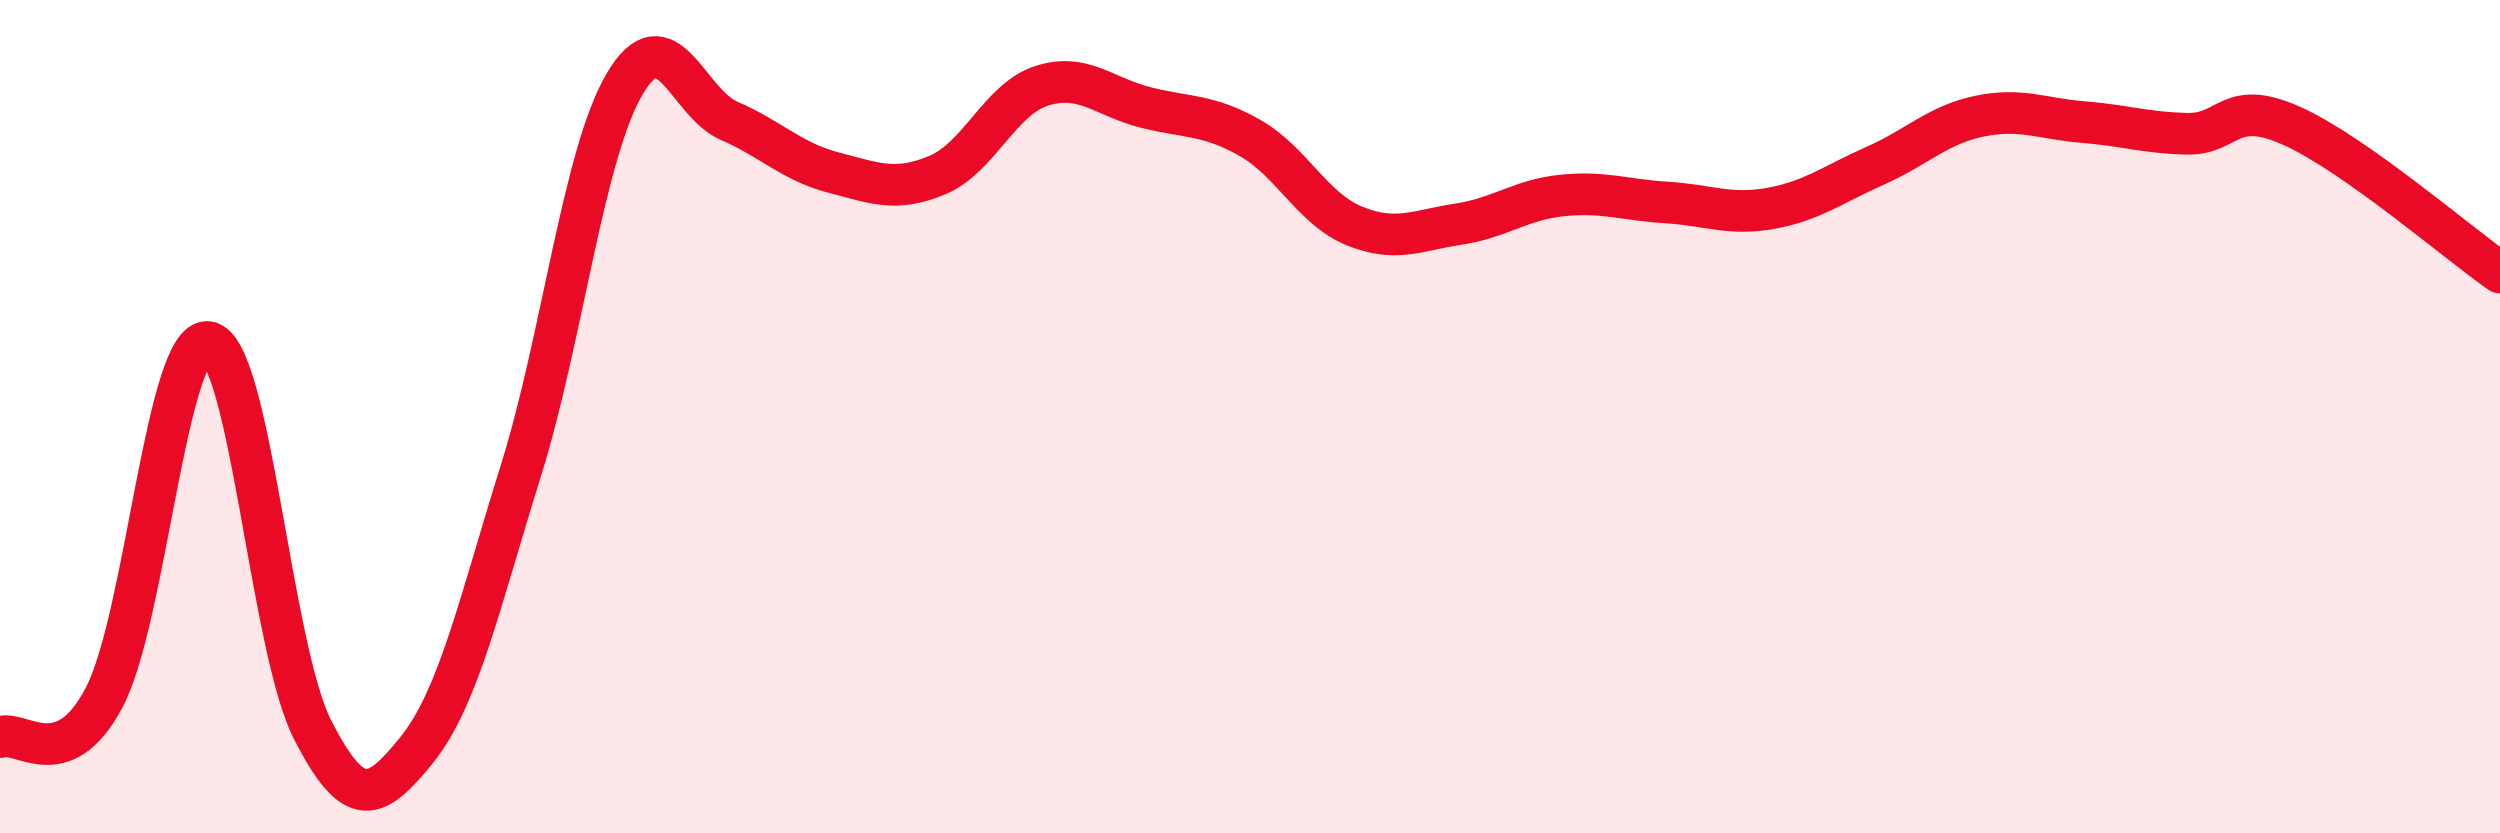 
    <svg width="60" height="20" viewBox="0 0 60 20" xmlns="http://www.w3.org/2000/svg">
      <path
        d="M 0,17.69 C 0.5,17.5 1.5,18.64 2.5,16.74 C 3.5,14.84 4,8.06 5,8.21 C 6,8.36 6.5,15.55 7.5,17.51 C 8.5,19.47 9,19.24 10,18 C 11,16.76 11.5,14.5 12.5,11.3 C 13.5,8.1 14,3.68 15,2 C 16,0.32 16.5,2.47 17.5,2.9 C 18.5,3.33 19,3.88 20,4.14 C 21,4.4 21.5,4.62 22.5,4.2 C 23.5,3.78 24,2.38 25,2.06 C 26,1.74 26.5,2.33 27.5,2.58 C 28.5,2.83 29,2.74 30,3.31 C 31,3.88 31.5,5.01 32.5,5.42 C 33.5,5.83 34,5.53 35,5.38 C 36,5.23 36.5,4.79 37.5,4.69 C 38.5,4.59 39,4.8 40,4.86 C 41,4.92 41.5,5.18 42.5,5 C 43.5,4.82 44,4.42 45,3.98 C 46,3.54 46.5,3 47.5,2.79 C 48.5,2.58 49,2.85 50,2.93 C 51,3.01 51.5,3.19 52.5,3.21 C 53.5,3.23 53.5,2.35 55,3.02 C 56.5,3.69 59,5.84 60,6.54L60 20L0 20Z"
        fill="#EB0A25"
        opacity="0.1"
        stroke-linecap="round"
        stroke-linejoin="round"
      />
      <path
        d="M 0,17.69 C 0.5,17.5 1.5,18.64 2.5,16.74 C 3.5,14.84 4,8.06 5,8.21 C 6,8.36 6.5,15.55 7.5,17.51 C 8.5,19.47 9,19.24 10,18 C 11,16.76 11.5,14.5 12.5,11.3 C 13.5,8.1 14,3.68 15,2 C 16,0.32 16.5,2.47 17.5,2.9 C 18.5,3.33 19,3.88 20,4.14 C 21,4.4 21.5,4.62 22.5,4.2 C 23.5,3.78 24,2.38 25,2.06 C 26,1.74 26.5,2.33 27.5,2.58 C 28.5,2.83 29,2.74 30,3.31 C 31,3.88 31.5,5.01 32.5,5.42 C 33.5,5.83 34,5.53 35,5.38 C 36,5.23 36.5,4.79 37.5,4.69 C 38.5,4.59 39,4.8 40,4.86 C 41,4.92 41.5,5.18 42.5,5 C 43.5,4.82 44,4.42 45,3.98 C 46,3.54 46.5,3 47.5,2.79 C 48.5,2.58 49,2.85 50,2.93 C 51,3.01 51.5,3.19 52.5,3.21 C 53.5,3.23 53.5,2.35 55,3.02 C 56.5,3.69 59,5.84 60,6.54"
        stroke="#EB0A25"
        stroke-width="1"
        fill="none"
        stroke-linecap="round"
        stroke-linejoin="round"
      />
    </svg>
  